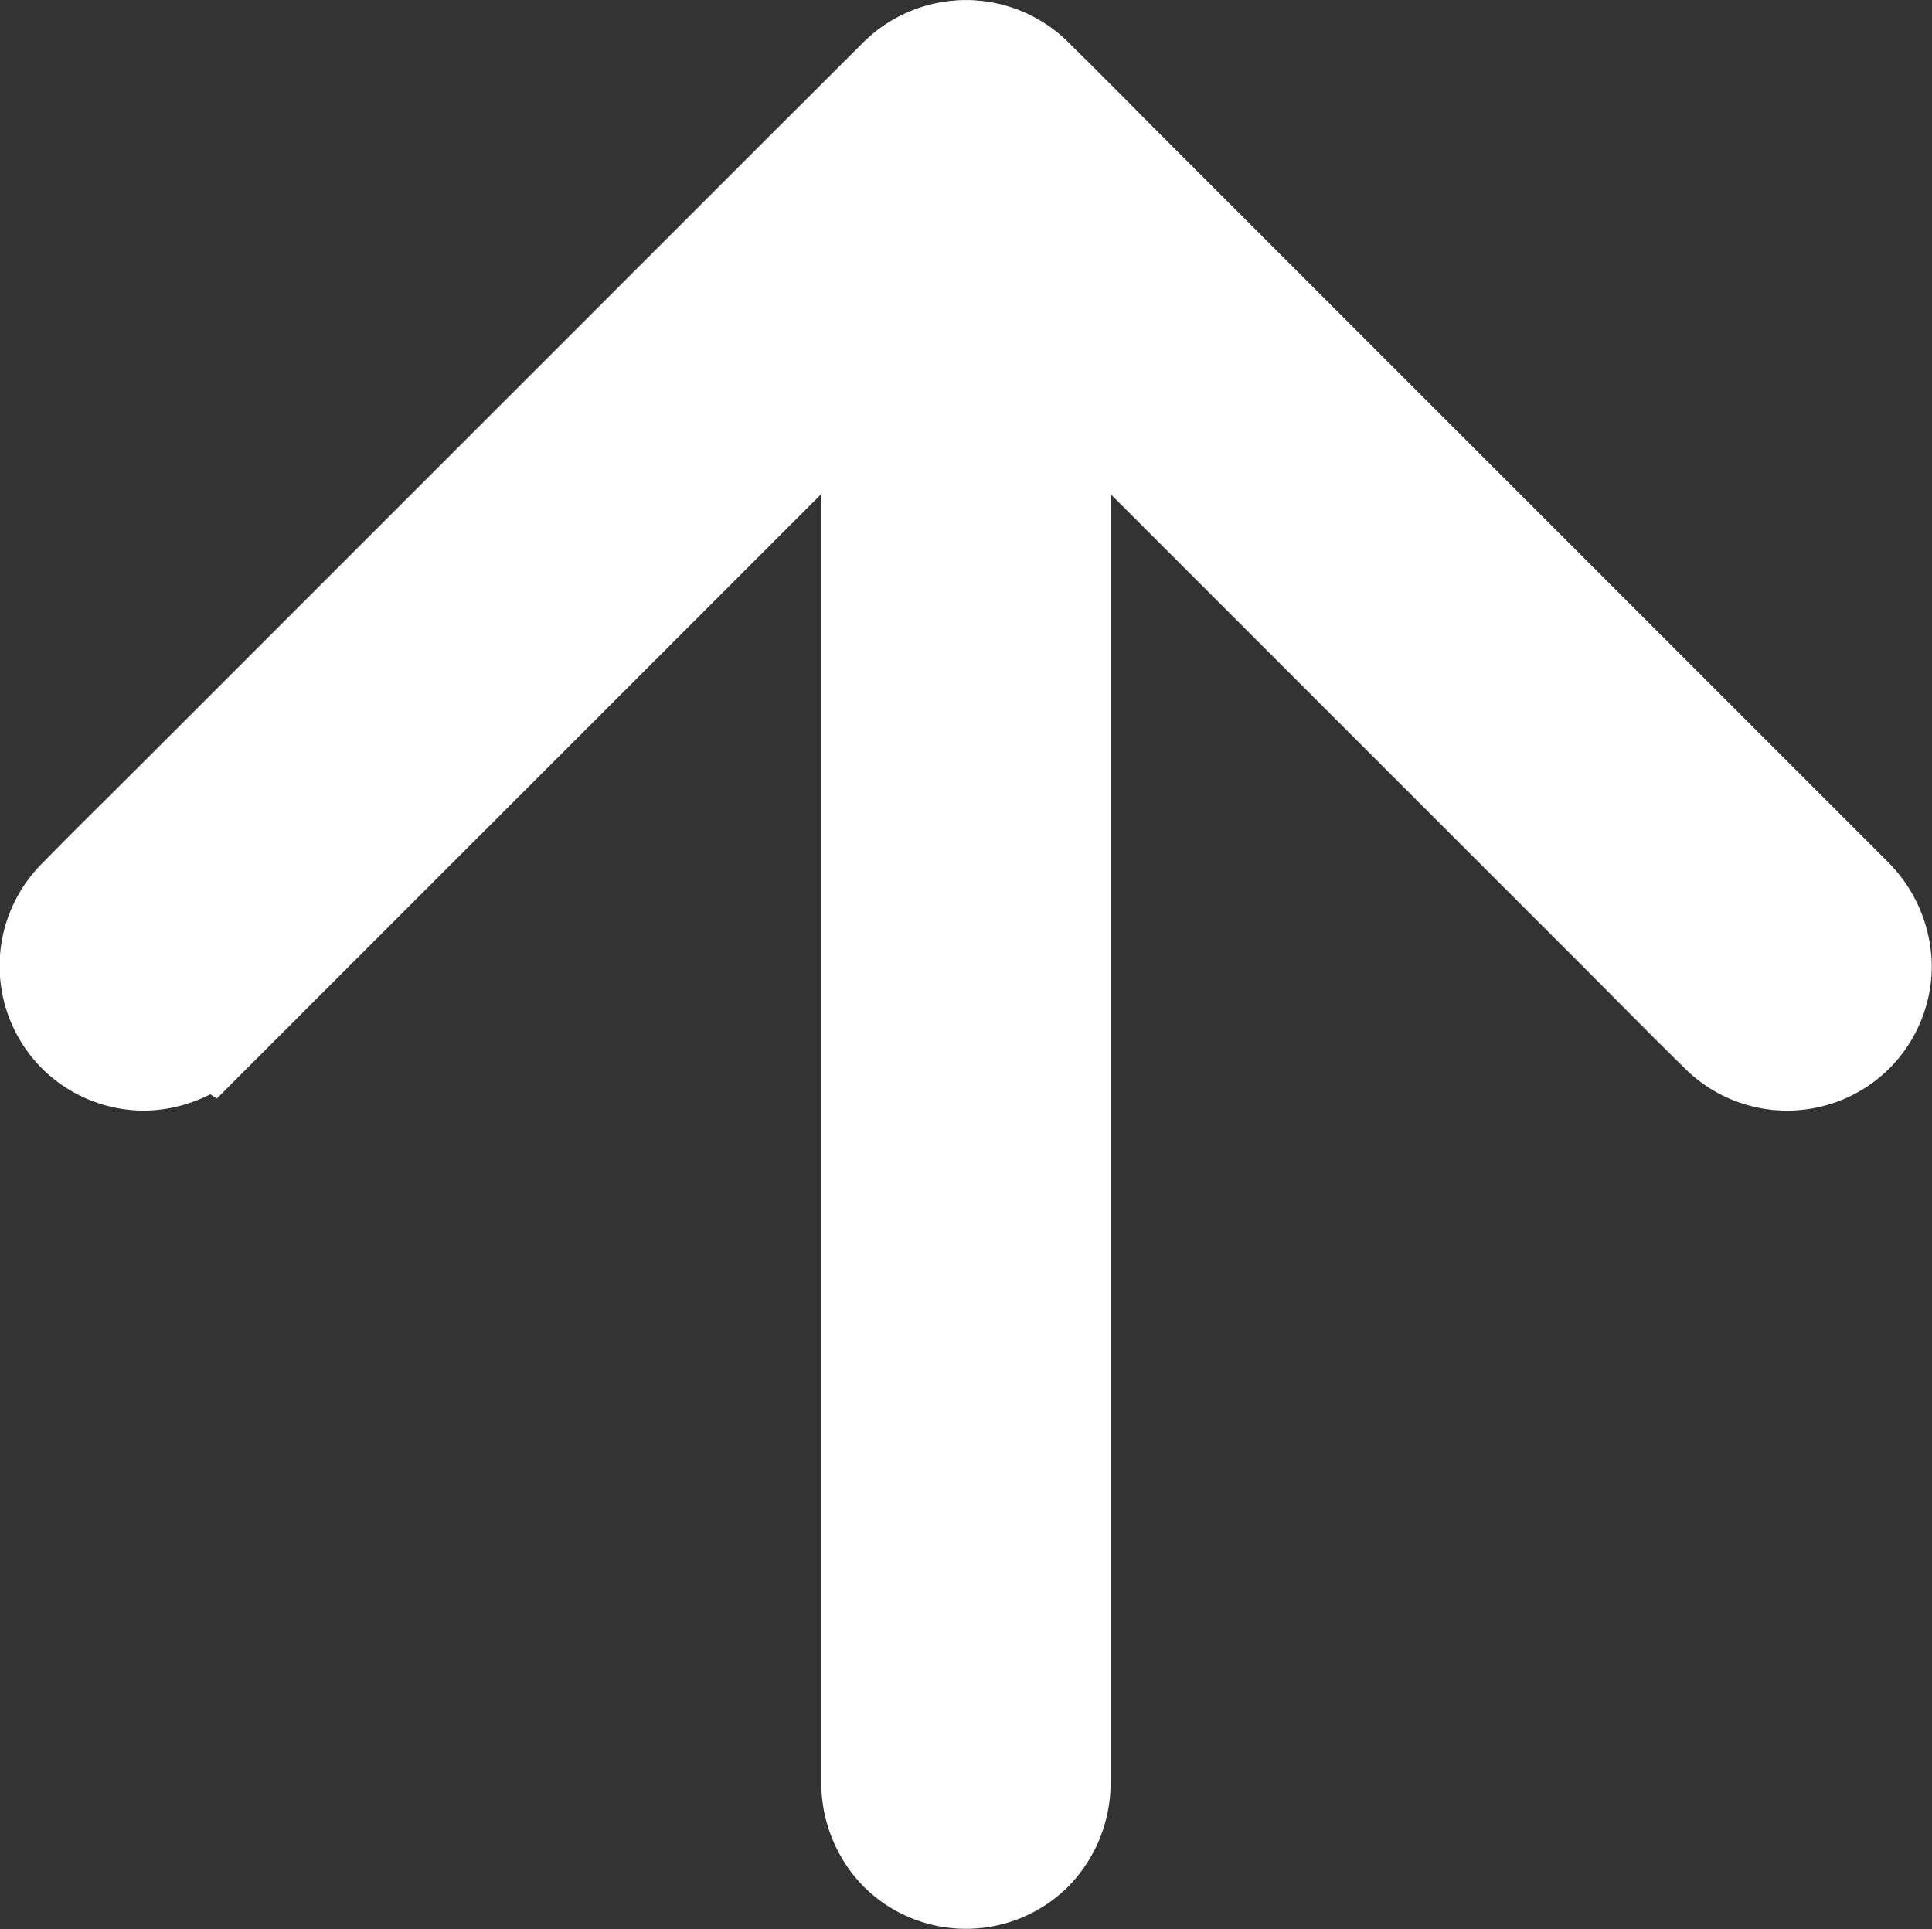 <svg xmlns="http://www.w3.org/2000/svg" width="18.426" height="18.399" viewBox="0 0 18.426 18.399">
  <rect x="0" y="0" width="18.426" height="18.399" fill="#333333" stroke="none"/>
  <g id="Group_220" data-name="Group 220" transform="translate(34.388 -16.761) rotate(90)">
    <path id="Path_122" data-name="Path 122" d="M27.1,32.386l-.783-.783-1.868-1.868-2.269-2.269-1.95-1.95c-.317-.317-.628-.637-.95-.95l-.014-.014V25.8l.783-.783,1.868-1.868,2.269-2.269,1.95-1.95c.317-.317.637-.63.95-.95l.014-.014a.883.883,0,0,0,0-1.245.886.886,0,0,0-.623-.257.924.924,0,0,0-.623.257l-.783.783-1.868,1.868-2.269,2.269-1.95,1.95c-.317.317-.637.63-.95.95l-.014.014a.893.893,0,0,0,0,1.243c.262.264.524.524.784.786l1.868,1.868,2.269,2.269,1.95,1.95c.317.317.63.637.95.95l.014.014a.883.883,0,0,0,1.245,0,.886.886,0,0,0,.257-.623.925.925,0,0,0-.259-.623Z" transform="translate(-0.504)" fill="#fff" stroke="#fff" stroke-width="1"/>
    <path id="Path_123" data-name="Path 123" d="M18.142,463.715h15c.2,0,.406,0,.608,0h.026a.915.915,0,0,0,.623-.257.883.883,0,0,0,0-1.245.912.912,0,0,0-.623-.257h-15c-.2,0-.406,0-.608,0h-.026a.915.915,0,0,0-.623.257.883.883,0,0,0,0,1.245.927.927,0,0,0,.623.257Z" transform="translate(0 -437.66)" fill="#fff" stroke="#fff" stroke-width="1"/>
  </g>
</svg>
